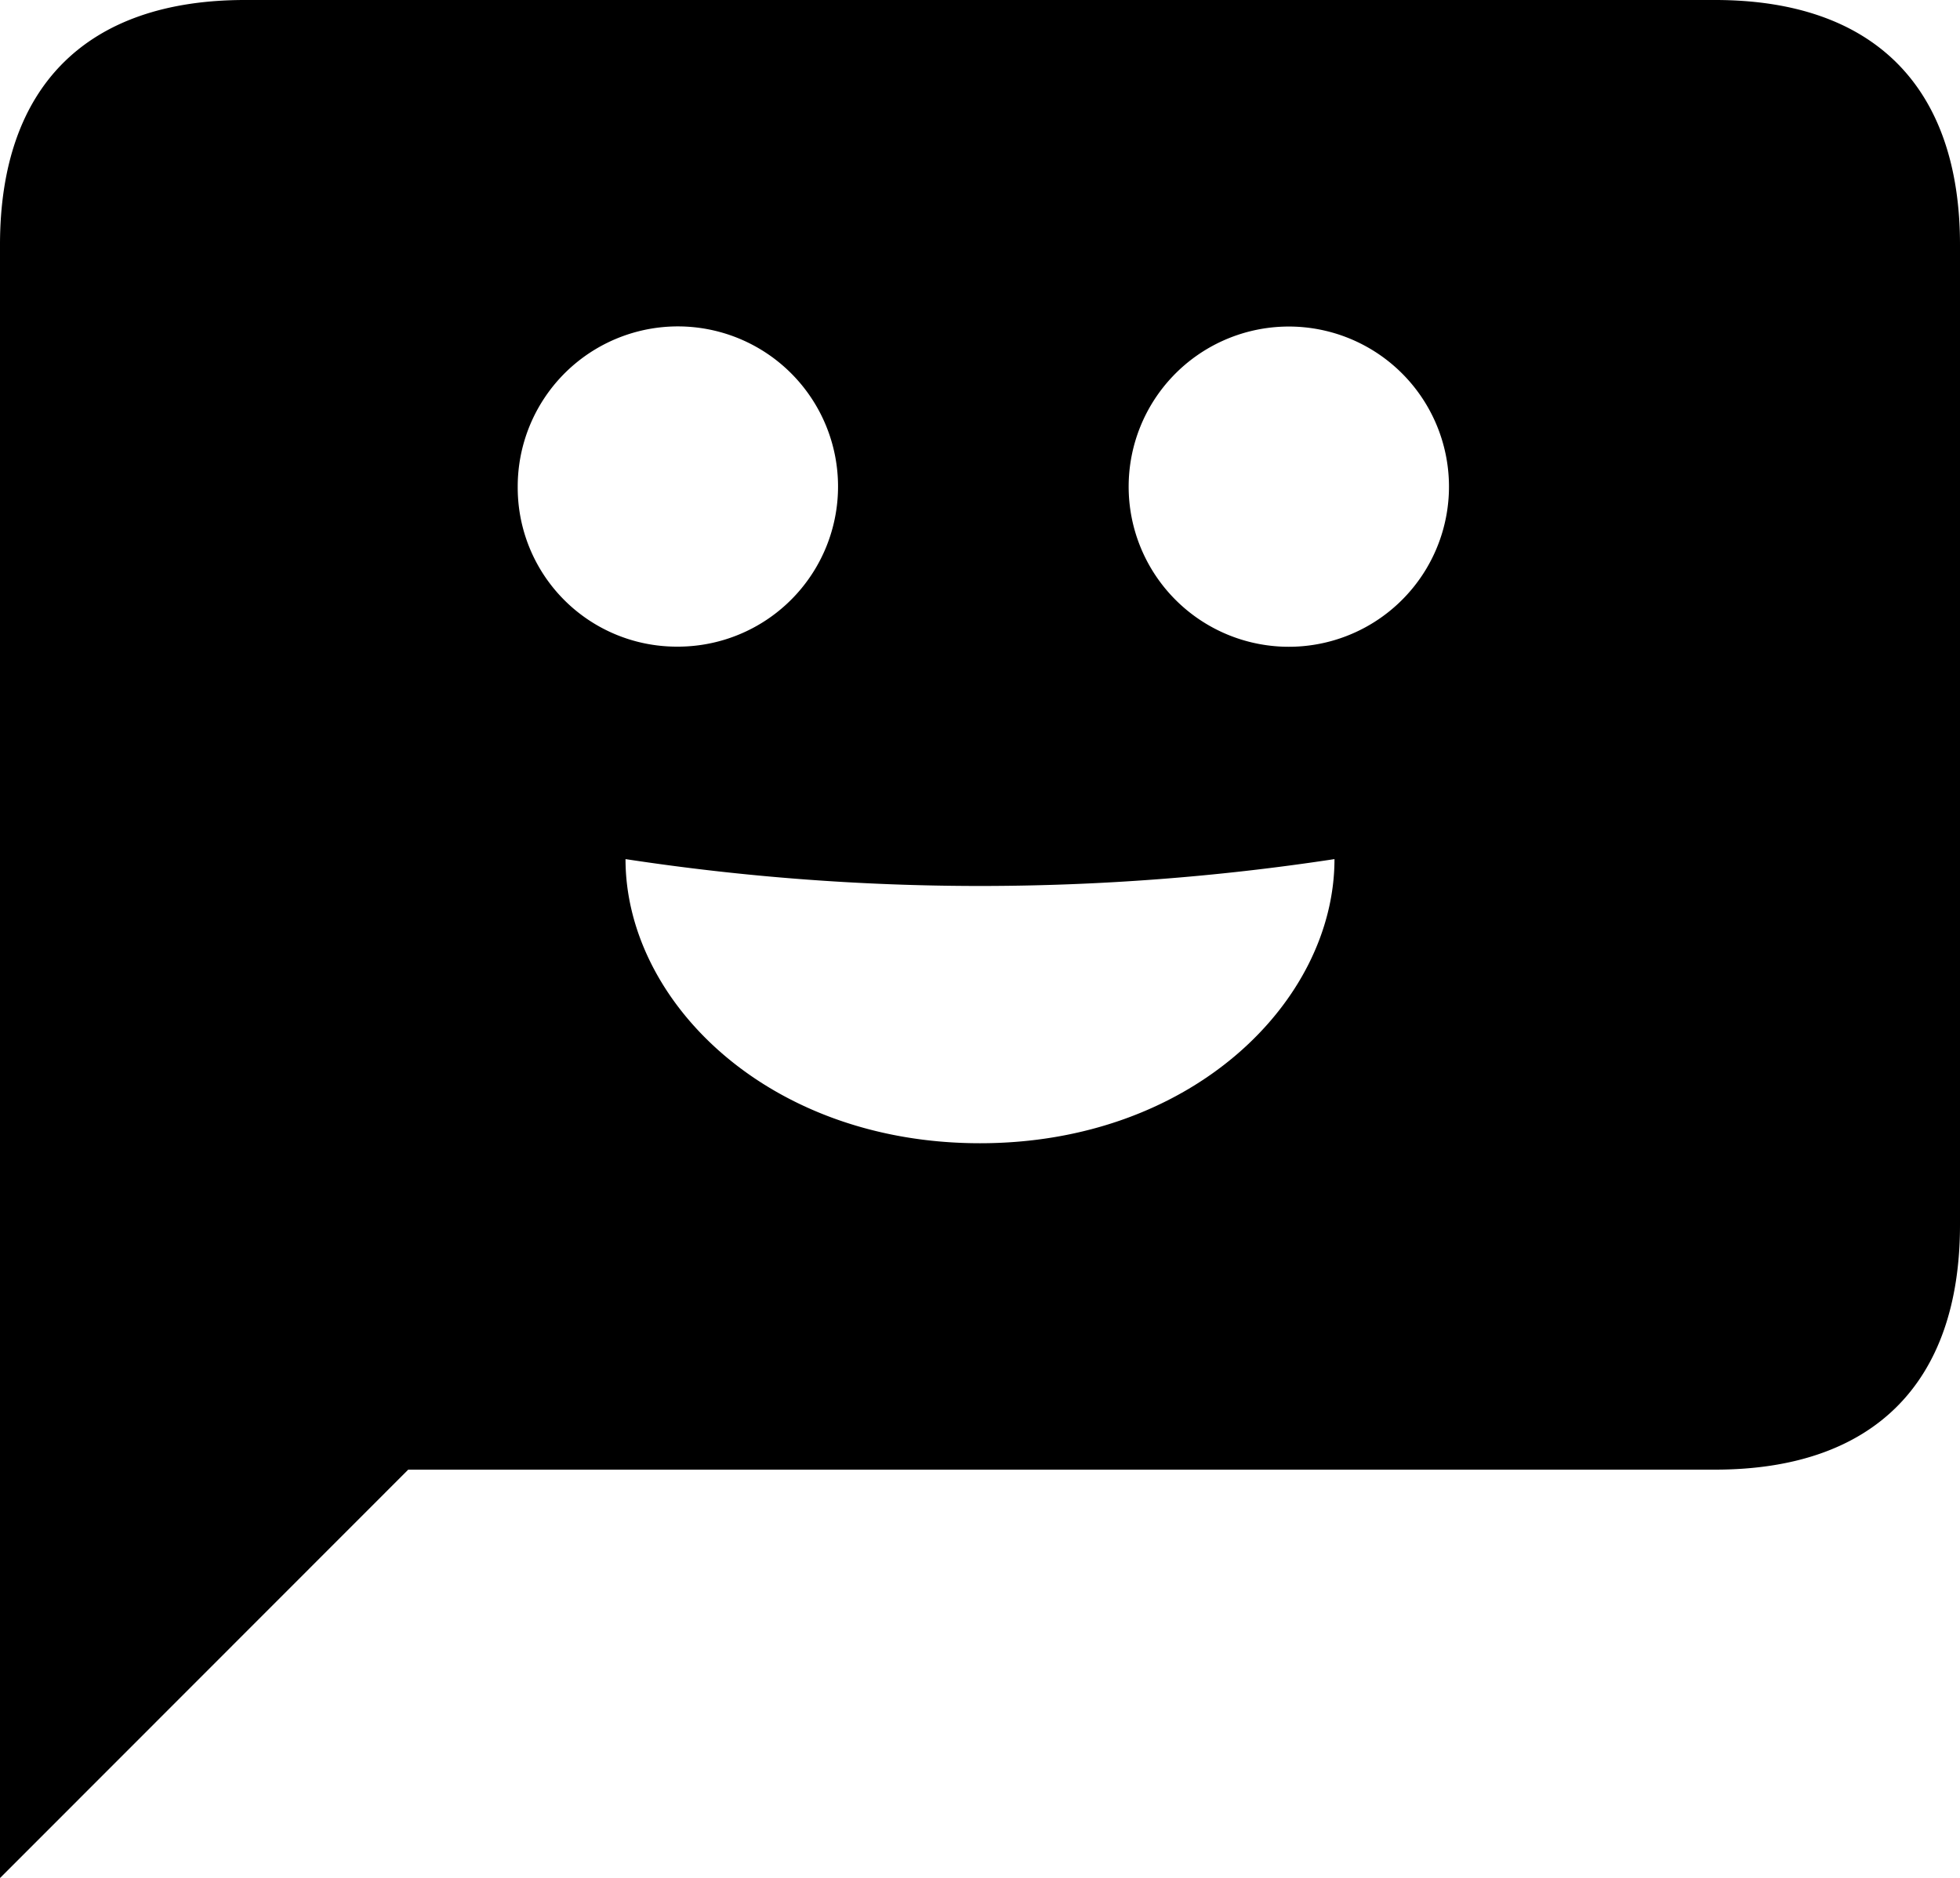 <svg id="Layer_1" data-name="Layer 1" xmlns="http://www.w3.org/2000/svg" viewBox="0 0 70 67.08"><path d="M50,61.67c7.58,0,12.66-5.08,12.66-10.15a84,84,0,0,1-25.32,0C37.34,56.59,42.42,61.67,50,61.67ZM39.21,43.93a5.72,5.72,0,1,0-5.72-5.71A5.68,5.68,0,0,0,39.21,43.93Zm21.58,0a5.72,5.72,0,1,0,0-11.43,5.72,5.72,0,0,0,0,11.43ZM15,87.92V29.58c0-5.66,3.09-8.75,8.75-8.75h52.5c5.66,0,8.75,3.09,8.75,8.75v35c0,5.66-3.09,8.75-8.75,8.75H29.58Z" transform="translate(-15 -20.83)"/></svg>